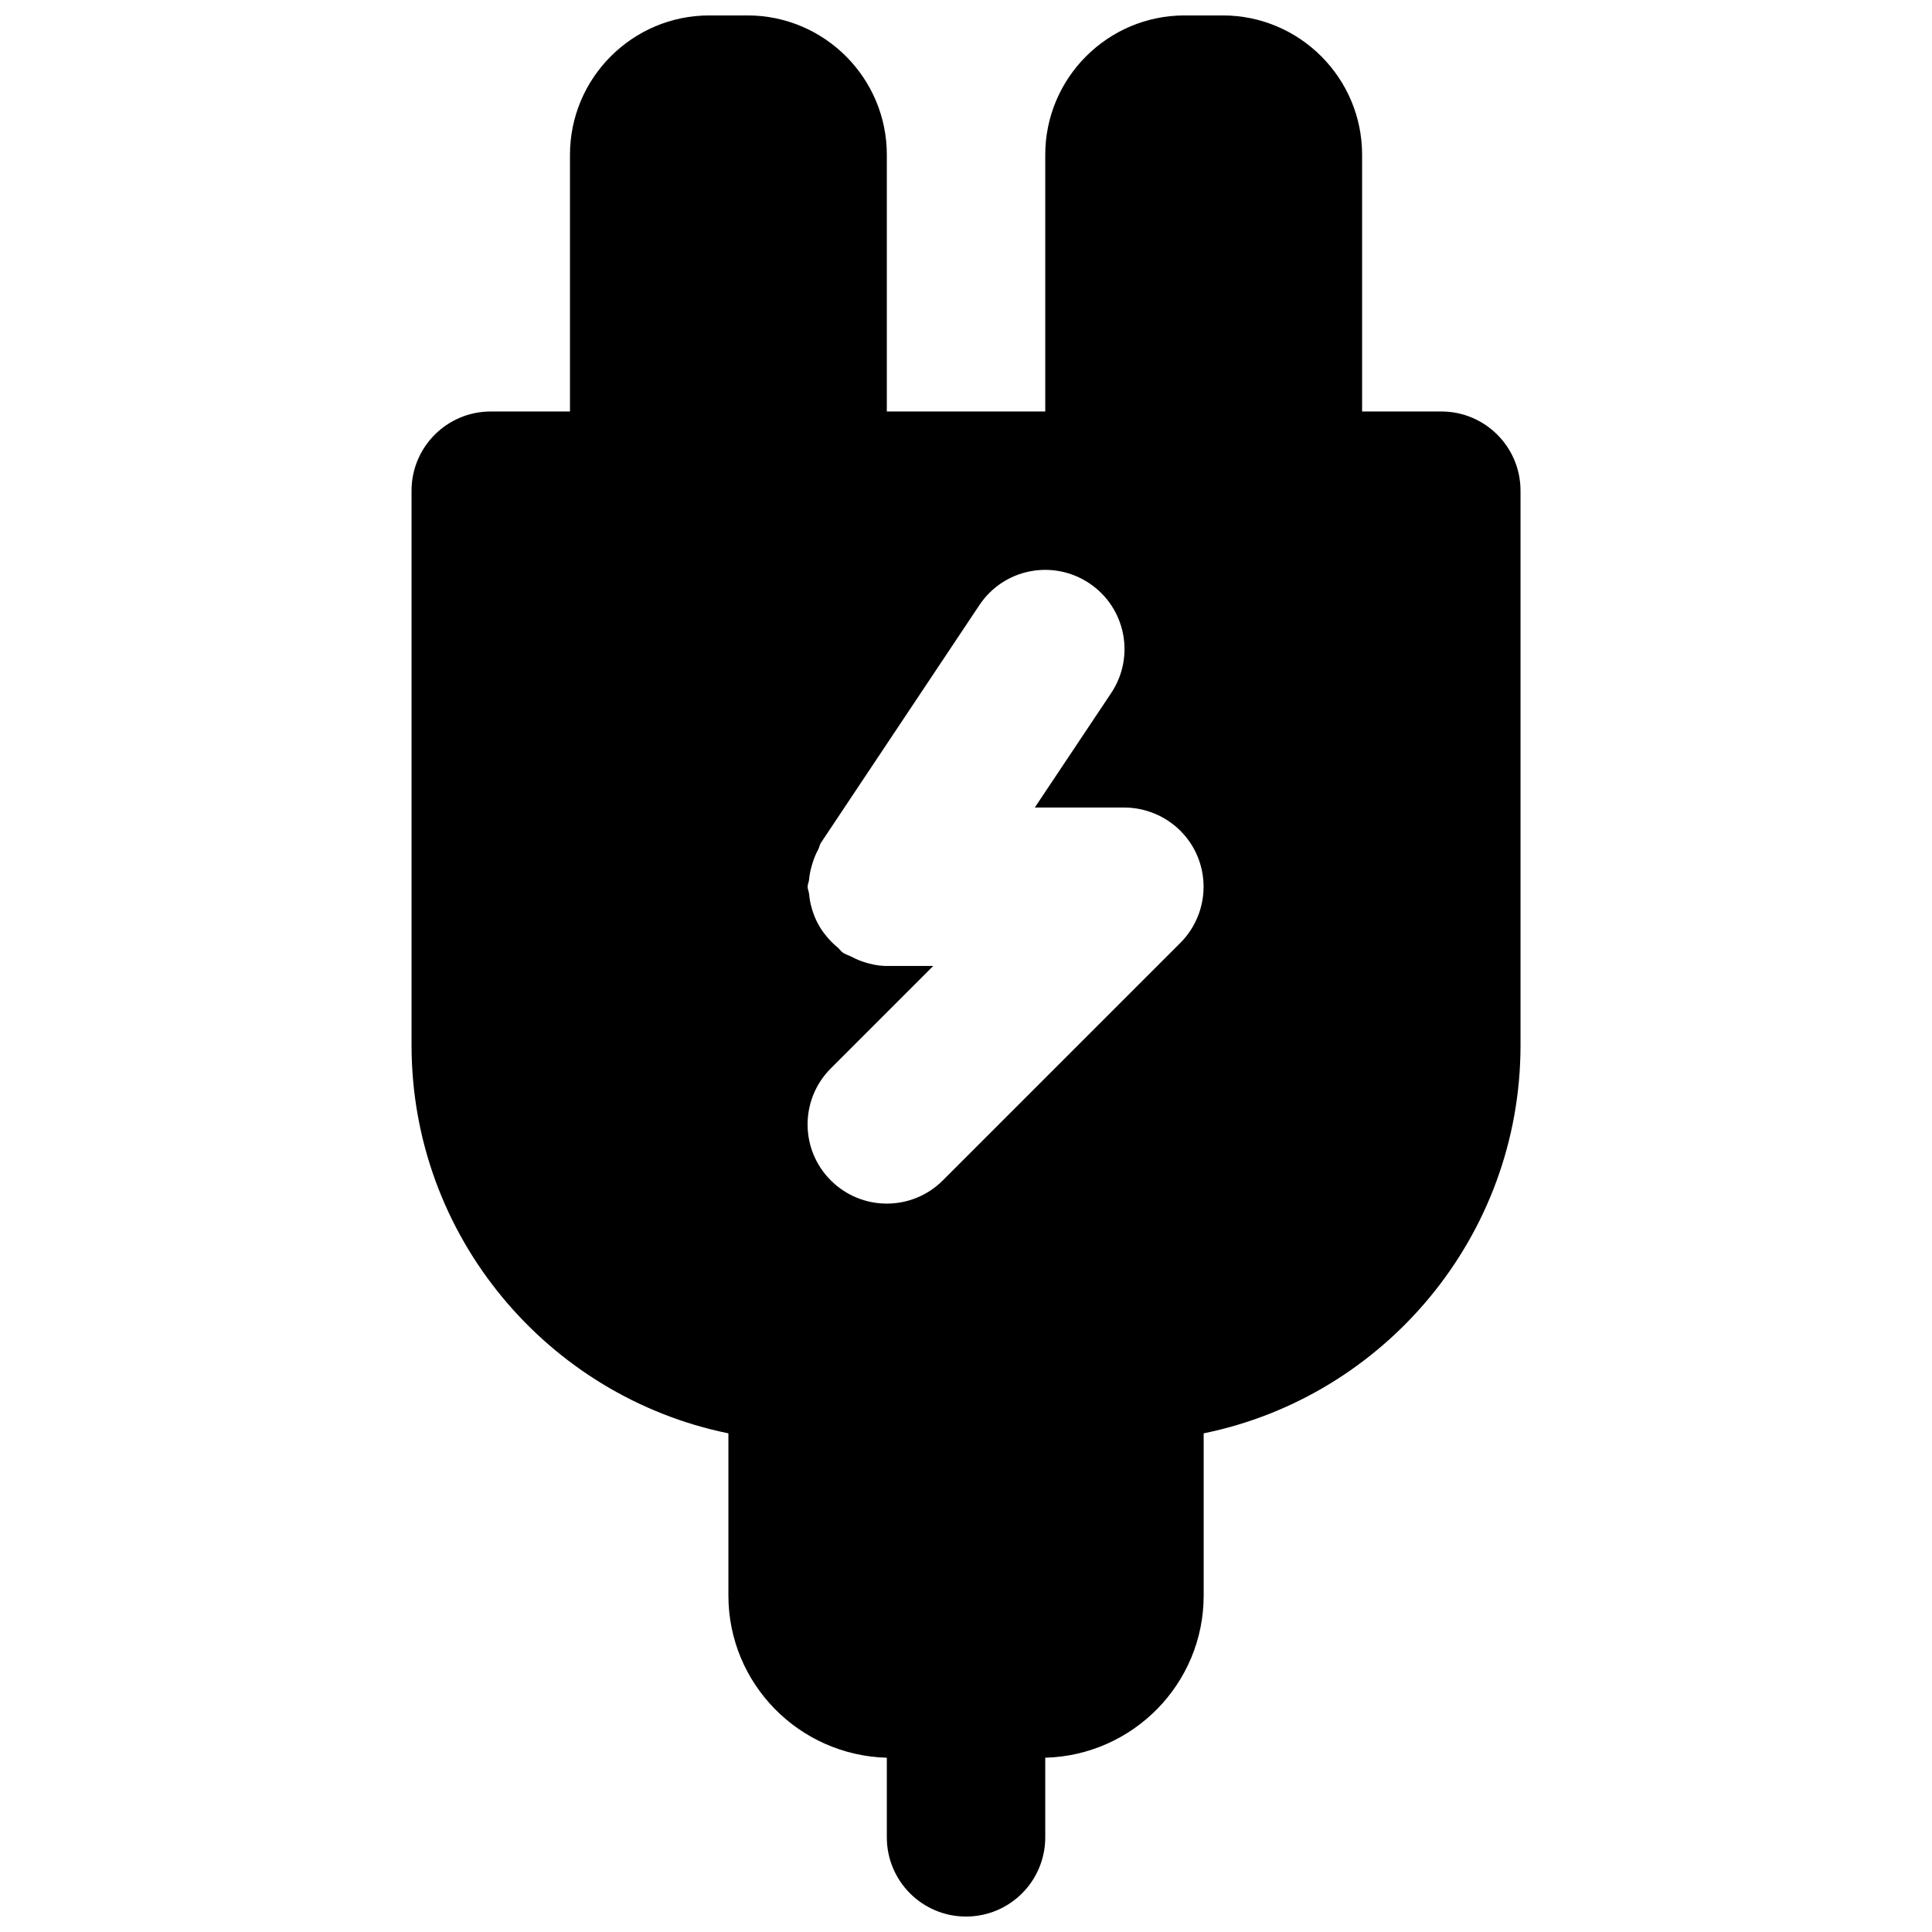 <?xml version="1.0" encoding="UTF-8"?>
<!-- Uploaded to: SVG Repo, www.svgrepo.com, Generator: SVG Repo Mixer Tools -->
<svg width="800px" height="800px" version="1.1" viewBox="144 144 512 512" xmlns="http://www.w3.org/2000/svg">
 <defs>
  <clipPath id="a">
   <path d="m253 148.09h294v503.81h-294z"/>
  </clipPath>
 </defs>
 <g clip-path="url(#a)">
  <path d="m461.37 387.02c-1.07 2.582-2.602 4.891-4.555 6.844l-62.957 62.953c-4.094 4.094-9.465 6.152-14.84 6.152s-10.75-2.059-14.844-6.152c-8.207-8.184-8.207-21.473 0-29.68l27.145-27.145h-12.324c-2.453 0-4.867-0.586-7.242-1.469-0.734-0.273-1.406-0.629-2.117-0.988-0.734-0.375-1.535-0.586-2.269-1.07-0.566-0.375-0.879-0.984-1.406-1.406-1.133-0.922-2.098-1.887-3-3.023-0.863-1.047-1.598-2.098-2.207-3.273-0.629-1.156-1.09-2.332-1.488-3.59-0.441-1.406-0.715-2.769-0.84-4.219-0.062-0.672-0.398-1.262-0.398-1.953 0-0.648 0.312-1.195 0.379-1.848 0.125-1.426 0.418-2.75 0.84-4.156 0.418-1.363 0.902-2.644 1.594-3.883 0.293-0.566 0.355-1.195 0.715-1.762l41.984-62.977c6.422-9.656 19.418-12.262 29.113-5.816 9.656 6.426 12.262 19.461 5.816 29.117l-20.238 30.332h23.766c2.727 0 5.457 0.566 8.02 1.617 5.141 2.141 9.234 6.215 11.355 11.355 2.121 5.125 2.121 10.918 0 16.039m64.594-133.97h-20.992v-68.035c0-20.359-16.562-36.926-36.926-36.926h-10.117c-20.363 0-36.926 16.566-36.926 36.926v68.035h-41.984v-68.035c0-20.359-16.562-36.926-36.926-36.926h-10.117c-20.363 0-36.926 16.566-36.926 36.926v68.035h-20.992c-11.609 0-20.992 9.406-20.992 20.992v146.95c0 50.695 36.129 93.102 83.969 102.86v42.973c0 23.387 18.723 42.363 41.984 42.992v21.098c0 11.586 9.383 20.992 20.992 20.992 11.609 0 20.992-9.406 20.992-20.992v-21.098c23.258-0.629 41.984-19.605 41.984-42.992v-42.973c47.84-9.758 83.969-52.164 83.969-102.86v-146.95c0-11.586-9.387-20.992-20.992-20.992" fill-rule="evenodd"/>
 </g>
</svg>